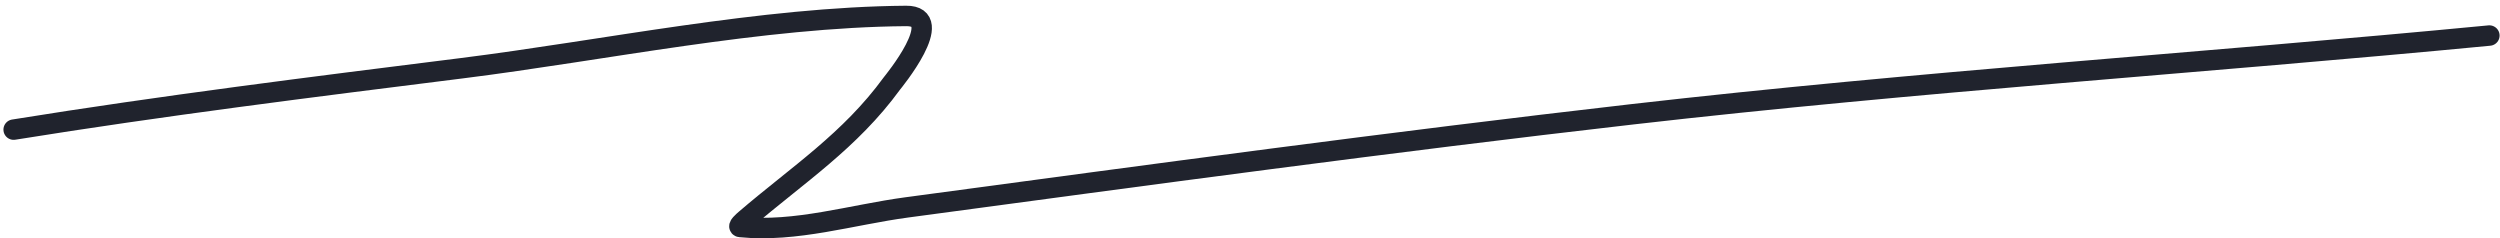 <?xml version="1.0" encoding="UTF-8"?> <svg xmlns="http://www.w3.org/2000/svg" width="367" height="35" viewBox="0 0 367 35" fill="none"><path d="M2.004 19.03C23.869 15.507 45.829 12.769 67.804 10.014C88.625 7.404 111.802 2.502 133.029 2.341C139.147 2.294 131.02 12.129 130.919 12.268C124.798 20.661 117.116 25.634 109.433 32.219C109.093 32.511 108.22 33.278 108.666 33.322C116.834 34.139 124.989 31.538 133.125 30.445C168.609 25.675 204.07 20.857 239.643 16.776C281.477 11.978 323.536 9.241 365.44 5.218" stroke="#20232D" stroke-width="3" stroke-linecap="round"></path></svg> 